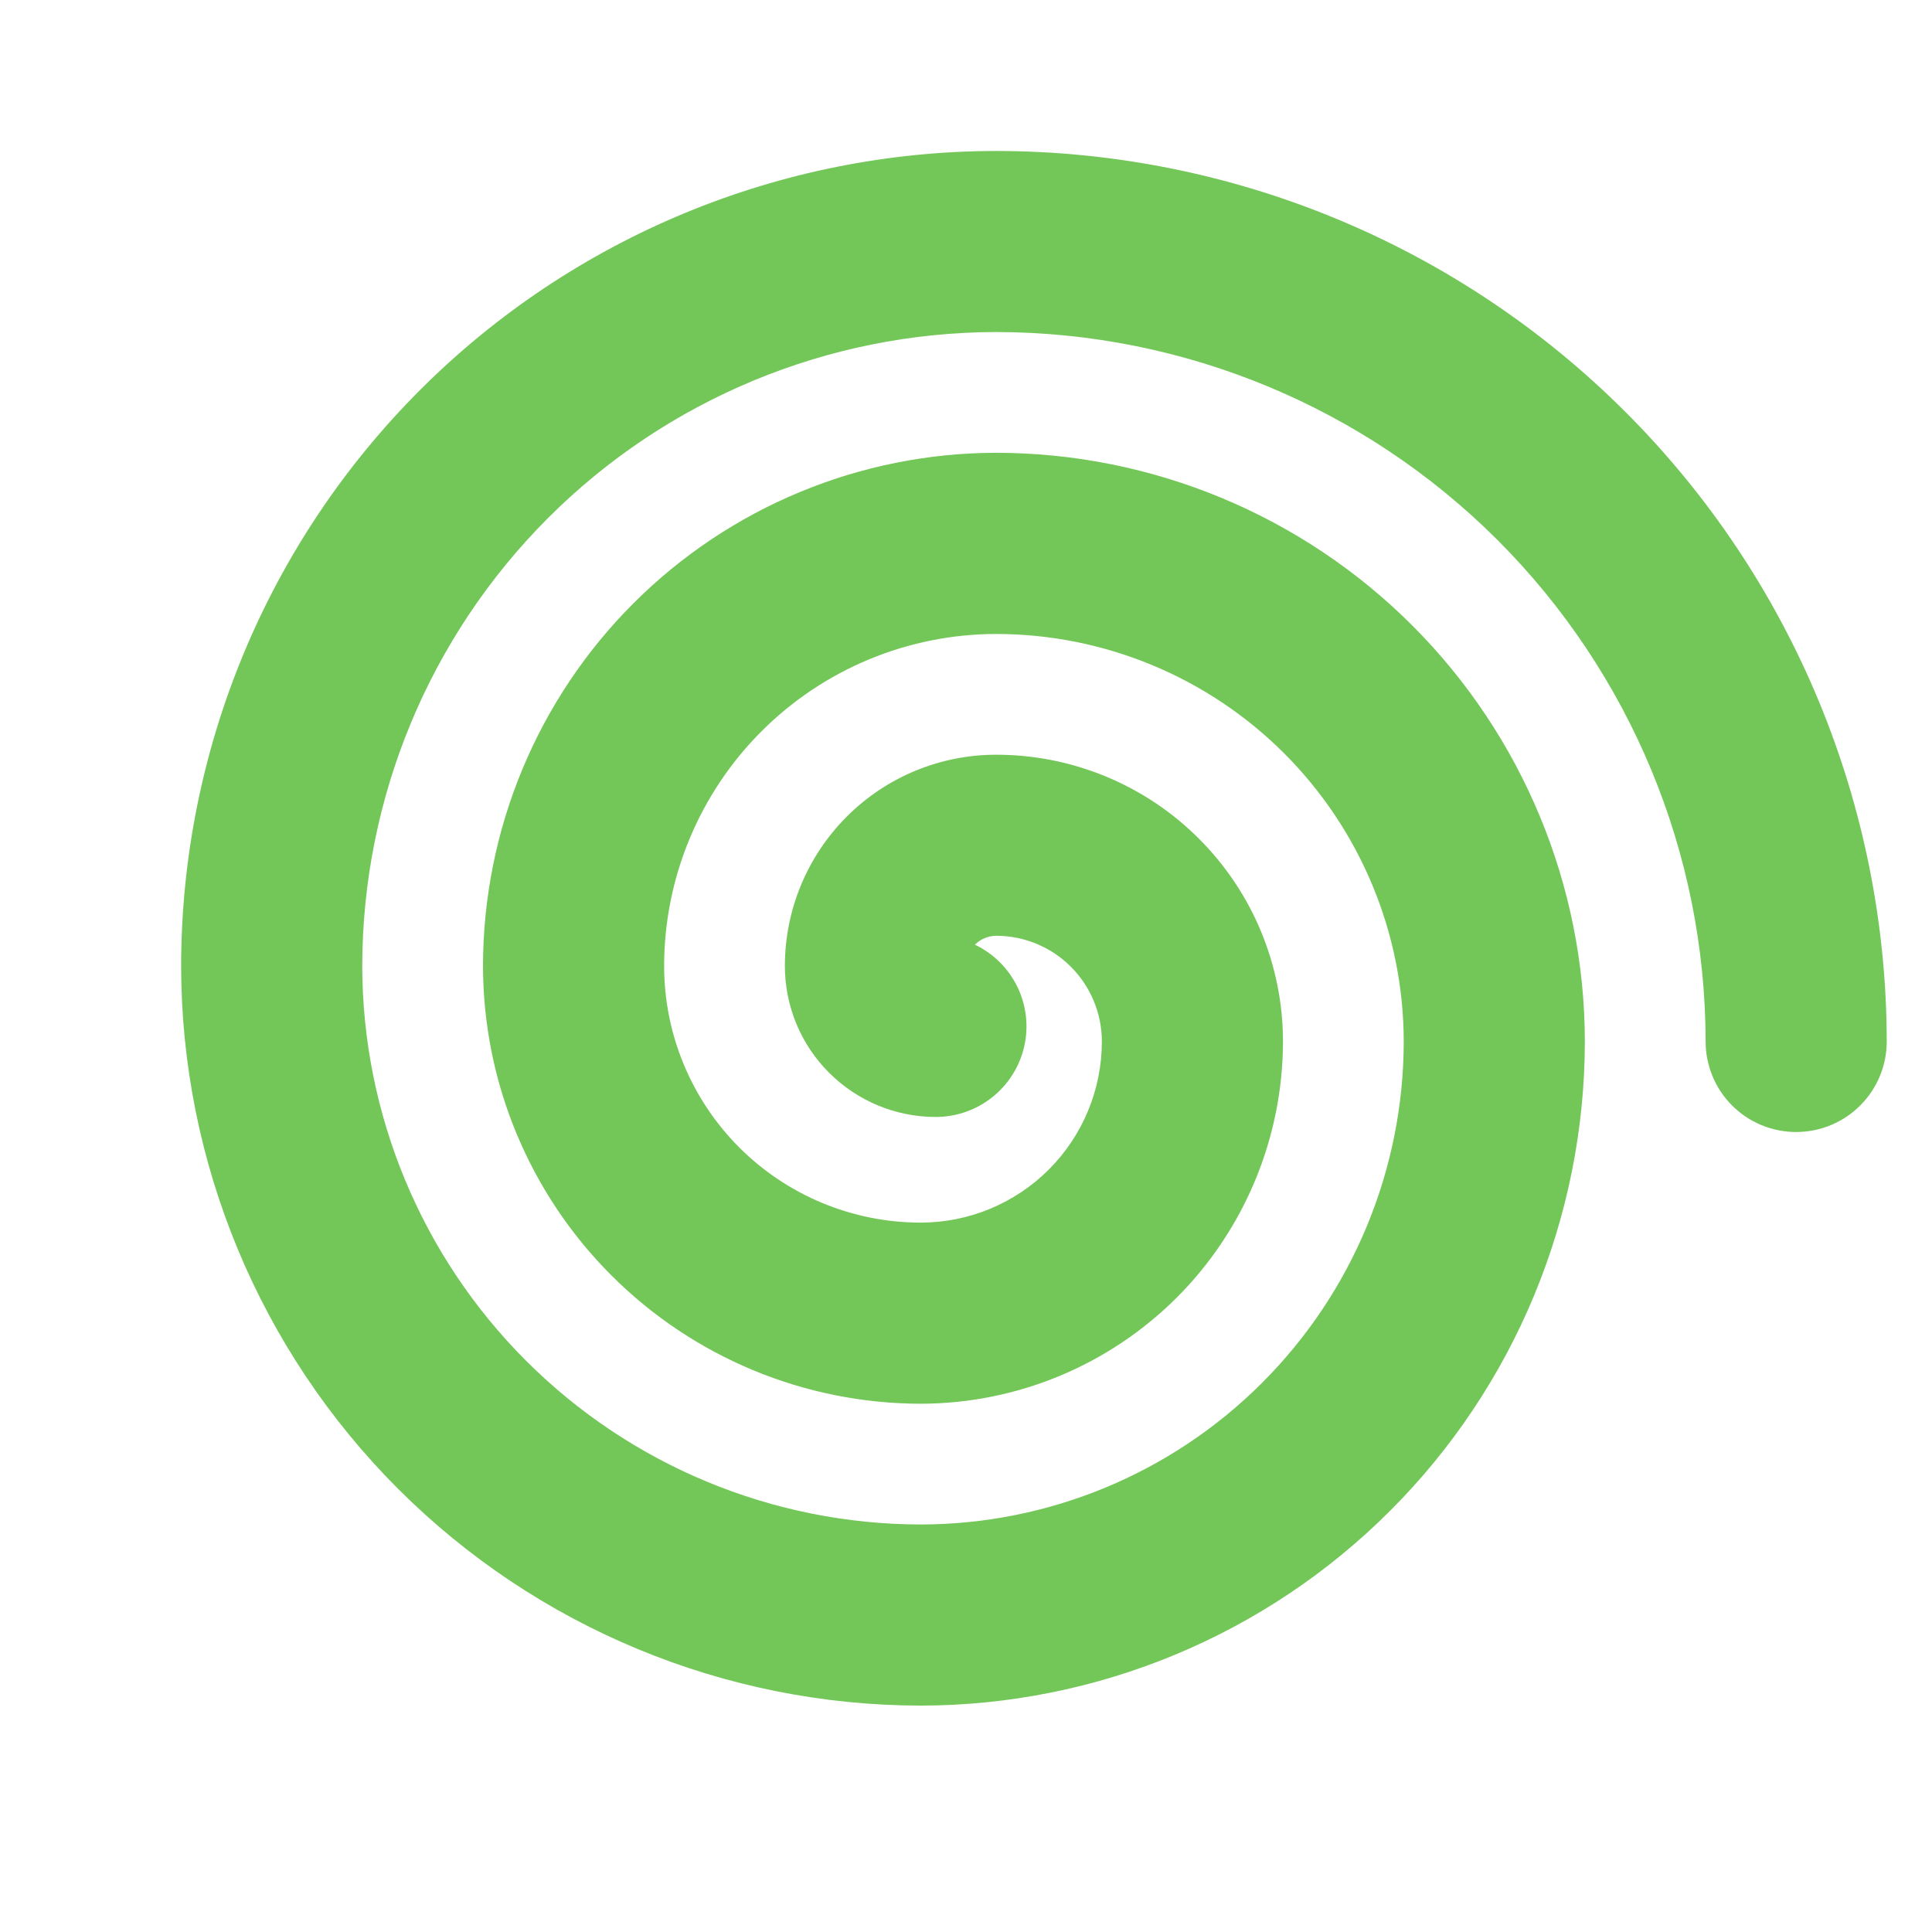 <svg width="28" height="28" viewBox="0 0 28 28" fill="none" xmlns="http://www.w3.org/2000/svg">
<path d="M27.344 15.094C27.344 15.442 27.206 15.776 26.959 16.022C26.713 16.268 26.379 16.406 26.031 16.406C25.683 16.406 25.349 16.268 25.103 16.022C24.857 15.776 24.719 15.442 24.719 15.094C24.716 12.368 23.631 9.755 21.704 7.827C19.776 5.9 17.163 4.816 14.438 4.812C12.002 4.815 9.666 5.784 7.944 7.506C6.221 9.229 5.253 11.564 5.25 14C5.253 16.146 6.106 18.203 7.623 19.72C9.141 21.238 11.198 22.091 13.344 22.094C15.2 22.092 16.979 21.354 18.291 20.041C19.604 18.729 20.342 16.95 20.344 15.094C20.342 13.528 19.719 12.027 18.612 10.919C17.505 9.812 16.003 9.189 14.438 9.188C13.162 9.189 11.938 9.696 11.036 10.599C10.134 11.501 9.626 12.724 9.625 14C9.625 14.986 10.017 15.932 10.714 16.63C11.412 17.327 12.357 17.719 13.344 17.719C14.04 17.719 14.708 17.442 15.2 16.95C15.692 16.458 15.969 15.79 15.969 15.094C15.969 14.688 15.807 14.298 15.52 14.011C15.233 13.724 14.844 13.562 14.438 13.562C14.322 13.563 14.211 13.609 14.129 13.691C14.398 13.819 14.615 14.035 14.745 14.303C14.875 14.571 14.91 14.875 14.844 15.165C14.778 15.456 14.615 15.715 14.382 15.901C14.149 16.087 13.86 16.188 13.562 16.188C12.982 16.188 12.426 15.957 12.016 15.547C11.605 15.137 11.375 14.58 11.375 14C11.375 13.188 11.698 12.409 12.272 11.835C12.846 11.26 13.625 10.938 14.438 10.938C14.983 10.938 15.524 11.045 16.028 11.254C16.532 11.463 16.991 11.769 17.376 12.155C17.762 12.541 18.069 12.999 18.277 13.503C18.486 14.008 18.594 14.548 18.594 15.094C18.592 16.486 18.039 17.82 17.055 18.805C16.07 19.789 14.736 20.342 13.344 20.344C11.662 20.342 10.05 19.673 8.86 18.483C7.671 17.294 7.002 15.682 7 14C7.002 12.028 7.786 10.137 9.181 8.743C10.575 7.349 12.466 6.565 14.438 6.562C16.699 6.565 18.868 7.465 20.467 9.064C22.067 10.664 22.966 12.832 22.969 15.094C22.966 17.646 21.951 20.092 20.146 21.896C18.342 23.701 15.896 24.716 13.344 24.719C10.502 24.716 7.777 23.585 5.768 21.576C3.759 19.566 2.628 16.842 2.625 14C2.628 10.868 3.874 7.866 6.089 5.651C8.303 3.437 11.306 2.191 14.438 2.188C17.859 2.191 21.14 3.552 23.559 5.972C25.979 8.391 27.34 11.672 27.344 15.094Z" fill="#73C758"/>
</svg>
